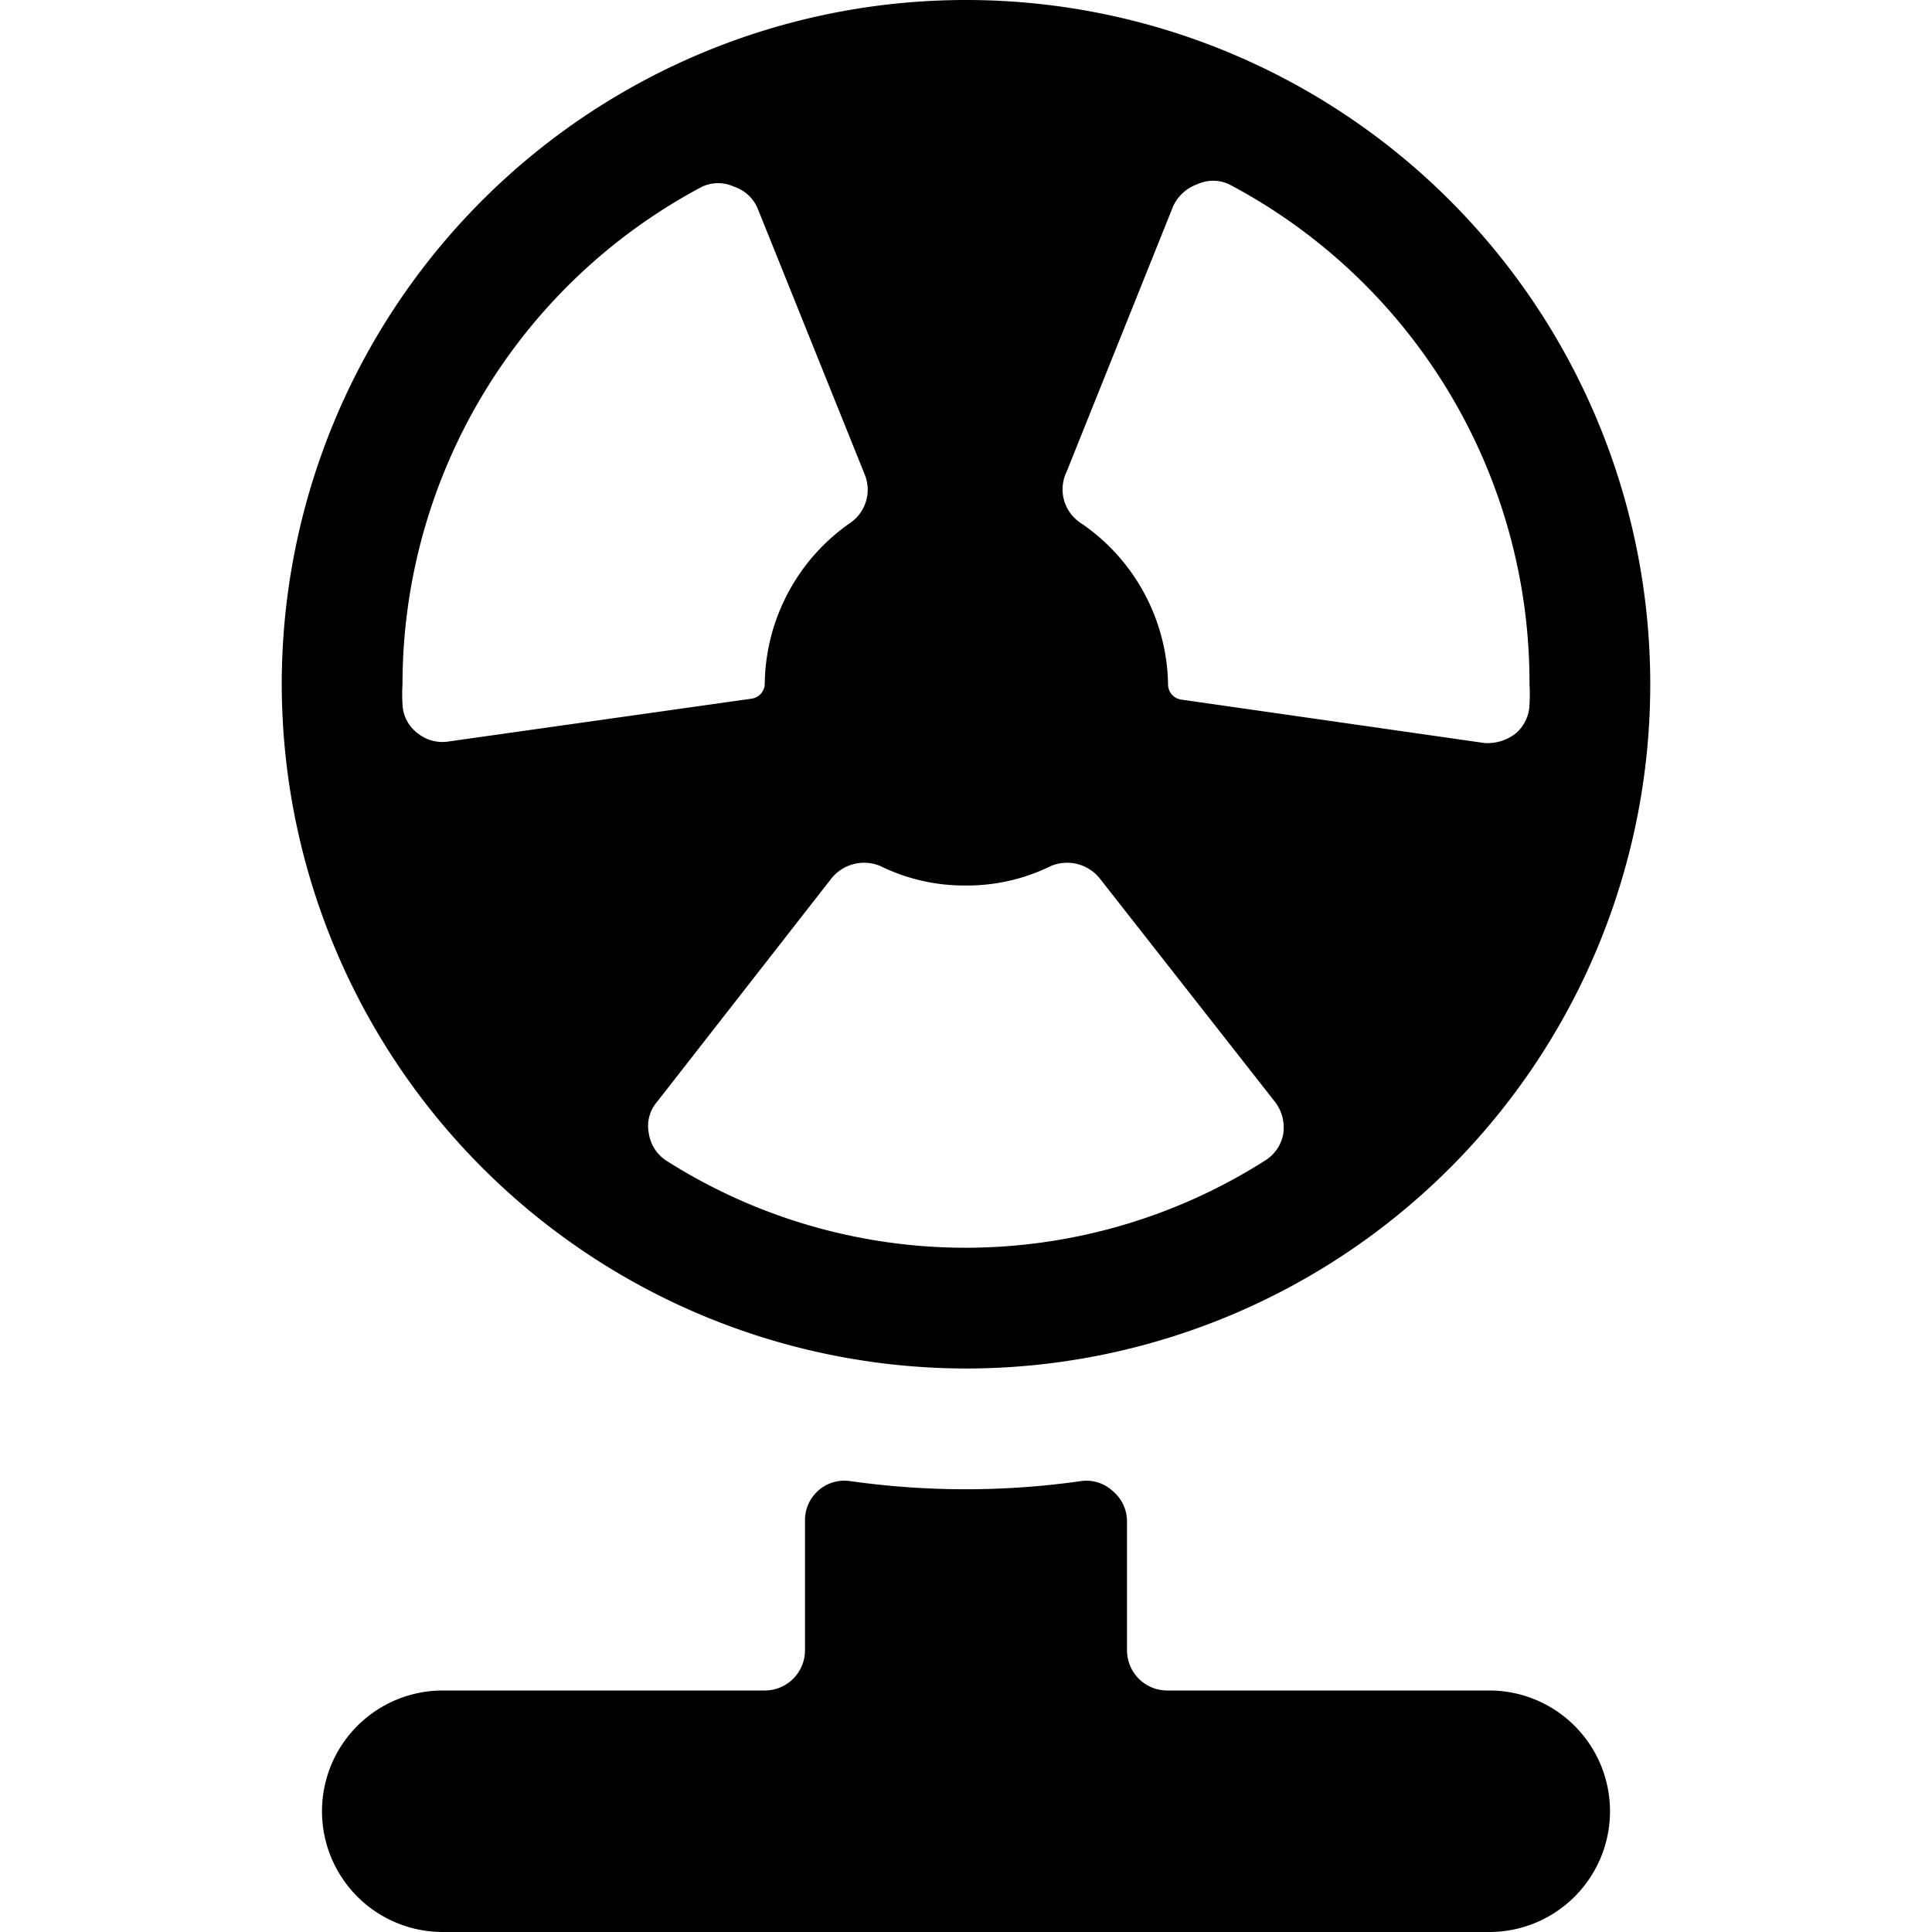 <svg xmlns="http://www.w3.org/2000/svg" viewBox="0 0 24 24"><g><path d="M18.5 21h-4a0.5 0.5 0 0 1 -0.5 -0.5v-1.61a0.49 0.49 0 0 0 -0.18 -0.37 0.48 0.48 0 0 0 -0.4 -0.12 10.2 10.2 0 0 1 -2.85 0 0.49 0.49 0 0 0 -0.57 0.49v1.61a0.5 0.5 0 0 1 -0.5 0.5h-4a1.5 1.5 0 0 0 0 3h13a1.5 1.5 0 0 0 0 -3Z" fill="#000000" stroke-width="1"></path><path d="M12 17a8.5 8.5 0 1 0 -8.5 -8.5A8.51 8.51 0 0 0 12 17Zm1.25 -11.14 1.32 -3.29a0.52 0.52 0 0 1 0.3 -0.28 0.47 0.47 0 0 1 0.4 0A7 7 0 0 1 19 8.5a2.09 2.09 0 0 1 0 0.25 0.49 0.49 0 0 1 -0.17 0.36 0.57 0.57 0 0 1 -0.39 0.12l-3.77 -0.54a0.19 0.19 0 0 1 -0.16 -0.19 2.47 2.47 0 0 0 -1.08 -2 0.5 0.5 0 0 1 -0.18 -0.64ZM12 11a2.35 2.35 0 0 0 1.05 -0.24 0.52 0.52 0 0 1 0.61 0.15l2.18 2.78a0.52 0.52 0 0 1 0.1 0.4 0.49 0.49 0 0 1 -0.23 0.33 6.93 6.93 0 0 1 -7.43 0 0.49 0.49 0 0 1 -0.22 -0.34 0.46 0.46 0 0 1 0.1 -0.39l2.17 -2.78a0.52 0.52 0 0 1 0.61 -0.15A2.36 2.36 0 0 0 12 11ZM5.19 9.11A0.47 0.47 0 0 1 5 8.75a2.09 2.09 0 0 1 0 -0.25 7 7 0 0 1 3.72 -6.18 0.47 0.47 0 0 1 0.4 0 0.48 0.48 0 0 1 0.3 0.29l1.32 3.28a0.5 0.5 0 0 1 -0.17 0.6 2.47 2.47 0 0 0 -1.07 2 0.19 0.19 0 0 1 -0.17 0.19l-3.75 0.53a0.49 0.49 0 0 1 -0.39 -0.1Z" fill="#000000" stroke-width="1"></path></g></svg>